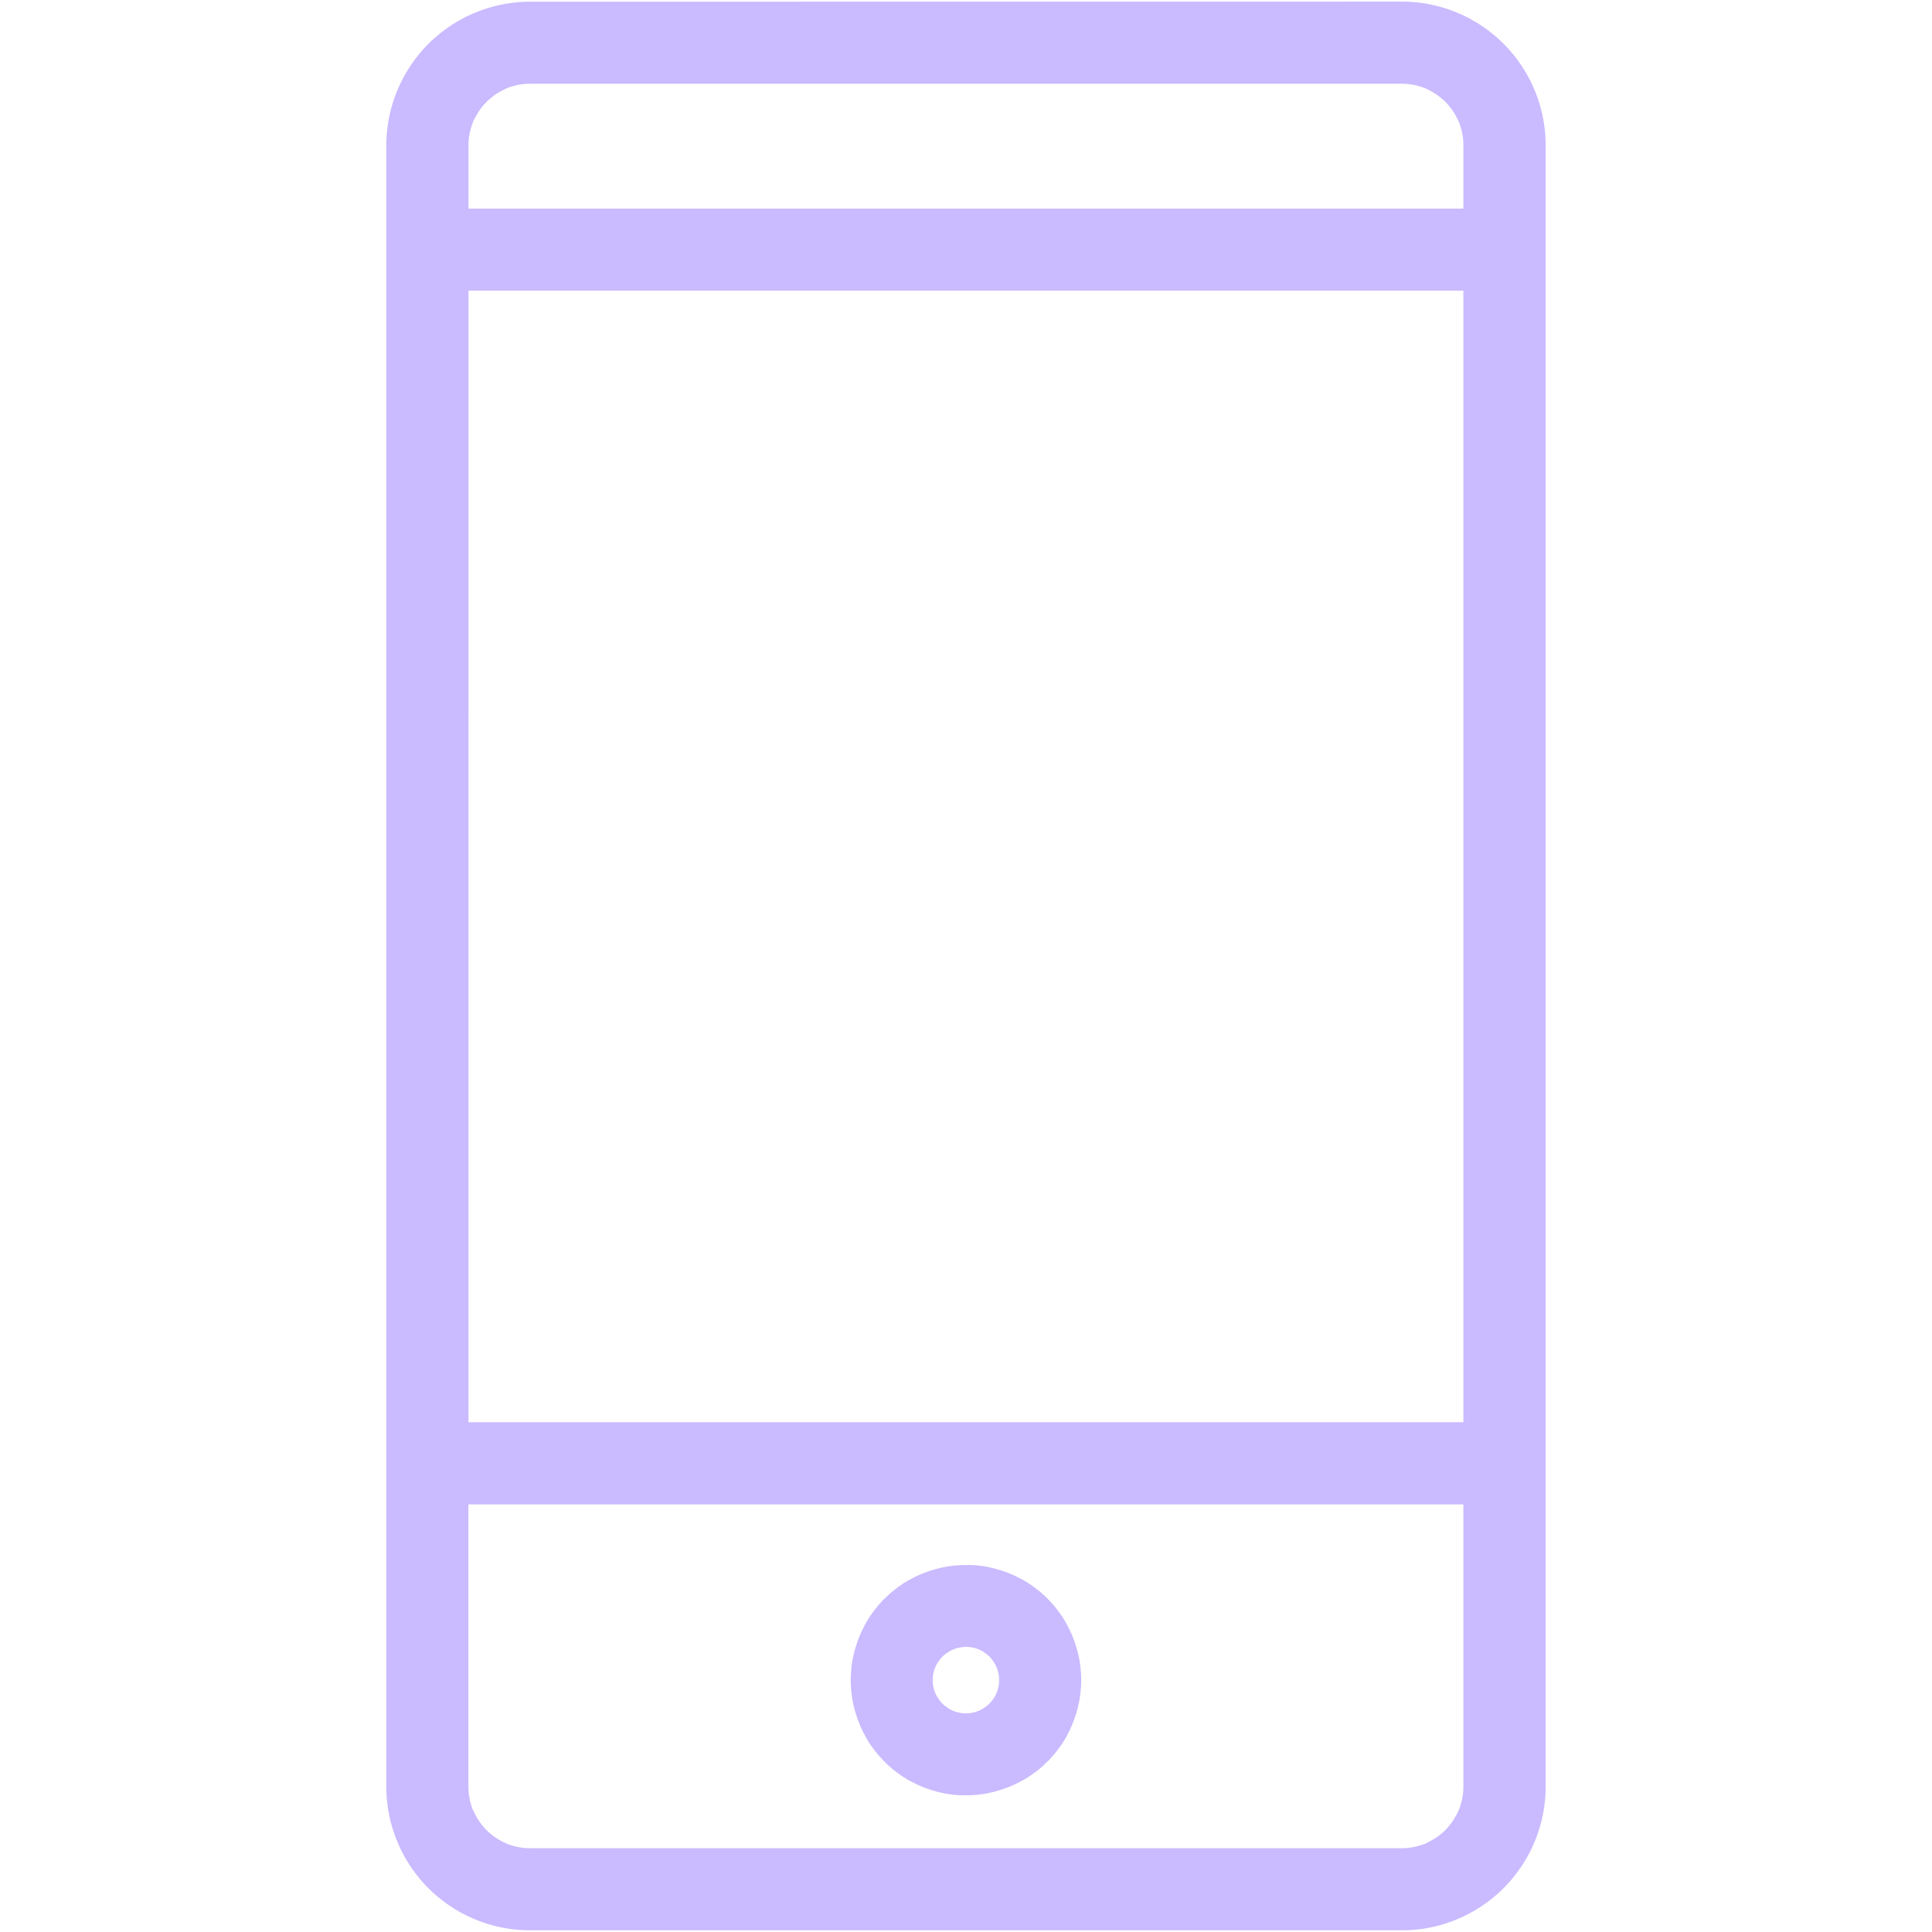 <?xml version="1.0" encoding="iso-8859-1"?>
<svg id="_2" data-name="2" xmlns="http://www.w3.org/2000/svg" xmlns:xlink="http://www.w3.org/1999/xlink" width="71.576" height="71.576" viewBox="0 0 71.576 71.576">
  <defs>
    <clipPath id="clip-path">
      <path id="Path_33" data-name="Path 33" d="M35.788,0A35.788,35.788,0,1,0,71.576,35.788,35.788,35.788,0,0,0,35.788,0Zm0,0" fill="#CABAFF"/>
    </clipPath>
  </defs>
  <path id="Path_34" data-name="Path 34" d="M293.321,1.273q-.13,0-.261.006T292.8,1.3q-.13.013-.259.032t-.257.045q-.128.025-.255.057t-.252.07c-.083.025-.166.053-.248.082s-.163.061-.243.094-.16.069-.239.106-.156.076-.233.117-.152.084-.227.129-.148.091-.221.14-.144.1-.214.15-.138.105-.206.161-.133.112-.2.171-.128.118-.189.18-.122.125-.18.189-.115.13-.171.2-.109.136-.161.206-.1.141-.15.214-.095.146-.14.221-.088.15-.129.227-.08.155-.117.233-.072.158-.106.239-.065.162-.094.244-.057.165-.082.248-.049.167-.07.252-.04.17-.057.255-.032.171-.045.257-.023.172-.032.259-.015.173-.019.26-.006.174-.006.261V67.4q0,.131.006.261t.019.26q.013.13.032.259t.045.257q.025.128.057.255t.07.252q.038.125.082.248t.094.244q.05.121.106.239t.117.233q.061.115.129.227t.14.221q.073.109.15.214t.161.206q.083.1.171.2t.18.189q.092.093.189.18t.2.17q.1.083.206.161t.214.15q.109.073.221.14t.227.129q.115.061.233.117t.239.106q.121.05.243.094c.082.029.165.057.248.082s.167.048.252.07.169.04.255.057.171.032.257.045.173.023.259.032.174.015.261.019.174.006.261.006h32.3q.13,0,.261-.006t.261-.019q.13-.013.259-.032t.257-.045c.085-.017.17-.036.255-.057s.168-.044.252-.07.166-.053.248-.082.163-.061.243-.094.16-.069.239-.106.157-.076.233-.117.152-.084.227-.129.148-.091.221-.14.144-.1.214-.15.138-.105.206-.161.133-.112.2-.171.128-.118.189-.18.122-.125.18-.189.115-.13.171-.2.109-.136.161-.206.1-.141.151-.214.095-.146.14-.221.088-.15.129-.227.08-.155.117-.233.072-.158.106-.239.065-.162.094-.244.057-.165.082-.248.049-.167.07-.252.04-.17.057-.255.032-.171.045-.257.023-.172.032-.259.015-.173.019-.26.006-.174.006-.261V6.594q0-.131-.006-.261t-.019-.26q-.013-.13-.032-.259t-.045-.257q-.025-.128-.057-.255t-.07-.252q-.038-.125-.082-.248t-.094-.244c-.033-.081-.069-.16-.106-.239s-.076-.156-.117-.233-.084-.153-.129-.227-.091-.148-.14-.221-.1-.143-.151-.214-.105-.138-.161-.206-.112-.133-.171-.2-.118-.128-.18-.189-.125-.122-.189-.18-.13-.115-.2-.171-.136-.109-.206-.161-.141-.1-.214-.15-.146-.1-.221-.14-.15-.088-.227-.129-.155-.08-.233-.117-.158-.072-.239-.106-.162-.065-.243-.094-.165-.057-.248-.082-.167-.049-.252-.07-.169-.04-.255-.057-.171-.032-.257-.045-.173-.023-.259-.032-.174-.015-.261-.019-.174-.006-.261-.006Zm-2.28,10.706H327.9V53.9H291.04ZM327.9,67.4q0,.112-.011.224c-.007.074-.018.148-.033.221s-.033.146-.054.217-.047.142-.075.211-.06.136-.1.2-.074.13-.115.192-.086.122-.133.18-.1.113-.15.166-.108.1-.166.15a2.308,2.308,0,0,1-.372.248q-.1.053-.2.1t-.211.075q-.107.033-.217.054t-.221.033q-.112.011-.223.011h-32.3q-.112,0-.223-.011t-.221-.033q-.11-.022-.217-.054t-.211-.075q-.1-.043-.2-.1a2.308,2.308,0,0,1-.372-.248q-.087-.071-.166-.15t-.15-.166q-.071-.086-.133-.18t-.115-.192q-.053-.1-.1-.2t-.075-.211q-.033-.107-.054-.217c-.015-.073-.026-.147-.033-.221s-.011-.149-.011-.224V56.943H327.9Zm0-60.807V8.939H291.04V6.594q0-.112.011-.224c.007-.074.018-.148.033-.221s.033-.146.054-.217.047-.142.075-.211.06-.136.1-.2.074-.13.115-.192.086-.122.133-.18.1-.113.15-.166.108-.1.166-.15a2.308,2.308,0,0,1,.372-.248q.1-.053.2-.1t.211-.075q.107-.033.217-.054t.221-.033q.112-.011.223-.011h32.3q.112,0,.223.011t.221.033q.11.022.217.054t.211.075q.1.043.2.1a2.308,2.308,0,0,1,.372.248q.086.071.166.15t.15.166q.071.086.133.18t.115.192q.053.1.1.2c.029.069.054.139.075.211s.04.144.054.217.026.147.033.221S327.9,6.519,327.9,6.594Zm0,0" transform="translate(-273.685 -1.21)" fill="#CABAFF"/>
  <path id="Path_35" data-name="Path 35" d="M638.326,1174.766c.07,0,.14,0,.21-.005s.14-.008.209-.015.139-.015.208-.026.138-.022.207-.036.137-.029.2-.046.135-.036.2-.056.133-.042.2-.066.131-.049.2-.075.129-.055.192-.085.126-.061.188-.094.122-.067.182-.1.119-.073.177-.112.115-.079.172-.121.111-.084.166-.129.107-.09.159-.137.1-.1.152-.145.1-.1.145-.152.093-.1.137-.159.088-.109.129-.165.082-.113.121-.171.076-.117.112-.177.07-.121.1-.182.065-.124.094-.187.058-.127.085-.192.052-.13.076-.2.045-.132.066-.2.039-.135.056-.2.032-.136.046-.2.026-.137.036-.207.019-.139.026-.208.012-.139.016-.209.005-.14.005-.21,0-.14-.005-.21-.009-.14-.015-.209-.016-.139-.026-.208-.022-.138-.036-.207-.029-.137-.046-.2-.036-.135-.056-.2-.042-.133-.066-.2-.049-.131-.076-.2-.055-.129-.085-.192-.061-.126-.094-.187-.067-.123-.1-.182-.073-.119-.112-.177-.079-.115-.121-.172-.085-.111-.129-.165-.09-.107-.137-.159-.1-.1-.145-.152-.1-.1-.152-.145-.1-.093-.159-.137-.109-.087-.165-.129-.113-.082-.171-.121-.117-.076-.177-.112-.121-.07-.183-.1-.124-.064-.187-.094-.127-.058-.192-.085-.13-.052-.2-.075-.132-.046-.2-.066-.134-.039-.2-.056-.136-.032-.2-.046-.138-.026-.207-.036-.139-.019-.208-.026-.139-.012-.209-.015-.14,0-.21,0-.14,0-.21.005-.14.009-.209.015-.139.016-.208.026-.138.022-.207.036-.137.029-.2.046-.135.036-.2.056-.133.042-.2.066-.131.049-.2.075-.128.055-.192.085-.126.062-.187.095-.122.067-.182.1-.119.073-.177.112-.115.079-.171.121-.111.085-.165.129-.107.09-.159.137-.1.1-.152.145-.1.1-.145.152-.092.1-.137.159-.087.109-.129.165-.082.113-.121.172-.076.117-.112.177-.07.121-.1.182-.064.124-.094.187-.058.127-.085.192-.052.13-.076.2-.045.132-.066.2-.039.134-.056.2-.032.136-.046.2-.025.137-.036.207-.019.138-.025.208-.012.139-.015.209-.005.14-.005.21,0,.14.005.209.009.139.016.209.016.139.026.208.022.138.036.206.029.137.046.2.036.135.056.2.042.133.066.2.049.131.076.2.055.128.085.191.061.125.094.187.067.122.1.182.073.119.112.177.079.115.121.171.084.111.129.165.09.107.137.158.095.1.144.152.1.1.152.145.1.092.158.137.109.087.165.129.113.082.171.121.117.076.177.112.121.07.182.1.124.064.187.094.127.058.191.085.129.052.2.076.132.046.2.066.134.039.2.056.136.032.2.046.137.026.206.036.138.019.208.026.139.012.209.016S638.257,1174.766,638.326,1174.766Zm0-5.5c.04,0,.081,0,.121.006s.08.01.12.018.079.017.117.029.077.025.114.04a1.178,1.178,0,0,1,.109.052c.036.019.07.04.1.062s.066.046.1.072.061.053.09.081.056.058.081.09a1.11,1.11,0,0,1,.072.1,1.2,1.2,0,0,1,.063.1c.019.036.036.072.052.109s.029.075.041.114.021.078.029.117.014.079.018.12.006.08.006.121,0,.081-.006.121a1.192,1.192,0,0,1-.018.12c-.008.04-.018.079-.029.117s-.025.077-.04.114-.033.074-.052.11-.04.07-.062.1a1.188,1.188,0,0,1-.072.1c-.026.031-.053.061-.081.09s-.058.056-.089.081a1.189,1.189,0,0,1-.1.072q-.05.034-.1.062c-.036.019-.072.036-.109.052s-.075.029-.114.041-.078.021-.117.03-.08.014-.12.018-.081.006-.121.006a1.2,1.2,0,0,1-.121-.006,1.131,1.131,0,0,1-.12-.018,1.188,1.188,0,0,1-.117-.029c-.039-.012-.076-.025-.114-.041s-.074-.033-.109-.052-.07-.04-.1-.062-.066-.047-.1-.072-.061-.053-.09-.081-.056-.058-.081-.089-.05-.064-.072-.1-.043-.068-.062-.1-.036-.072-.052-.109-.029-.075-.041-.114a1.205,1.205,0,0,1-.029-.117c-.008-.04-.014-.079-.018-.12a1.205,1.205,0,0,1,0-.241q.006-.06.017-.12c.008-.039.018-.078.029-.117s.025-.077.041-.114a1.141,1.141,0,0,1,.051-.109q.029-.053.062-.1a1.237,1.237,0,0,1,.153-.187c.028-.029.058-.055.089-.081a1.165,1.165,0,0,1,.1-.072c.034-.022.068-.043.1-.062a1.181,1.181,0,0,1,.109-.052c.037-.016.075-.029.114-.041s.077-.022.117-.03.079-.014.119-.018S638.286,1169.267,638.326,1169.267Zm0,0" transform="translate(-602.543 -1108.255)" fill="#CABAFF"/>
</svg>
